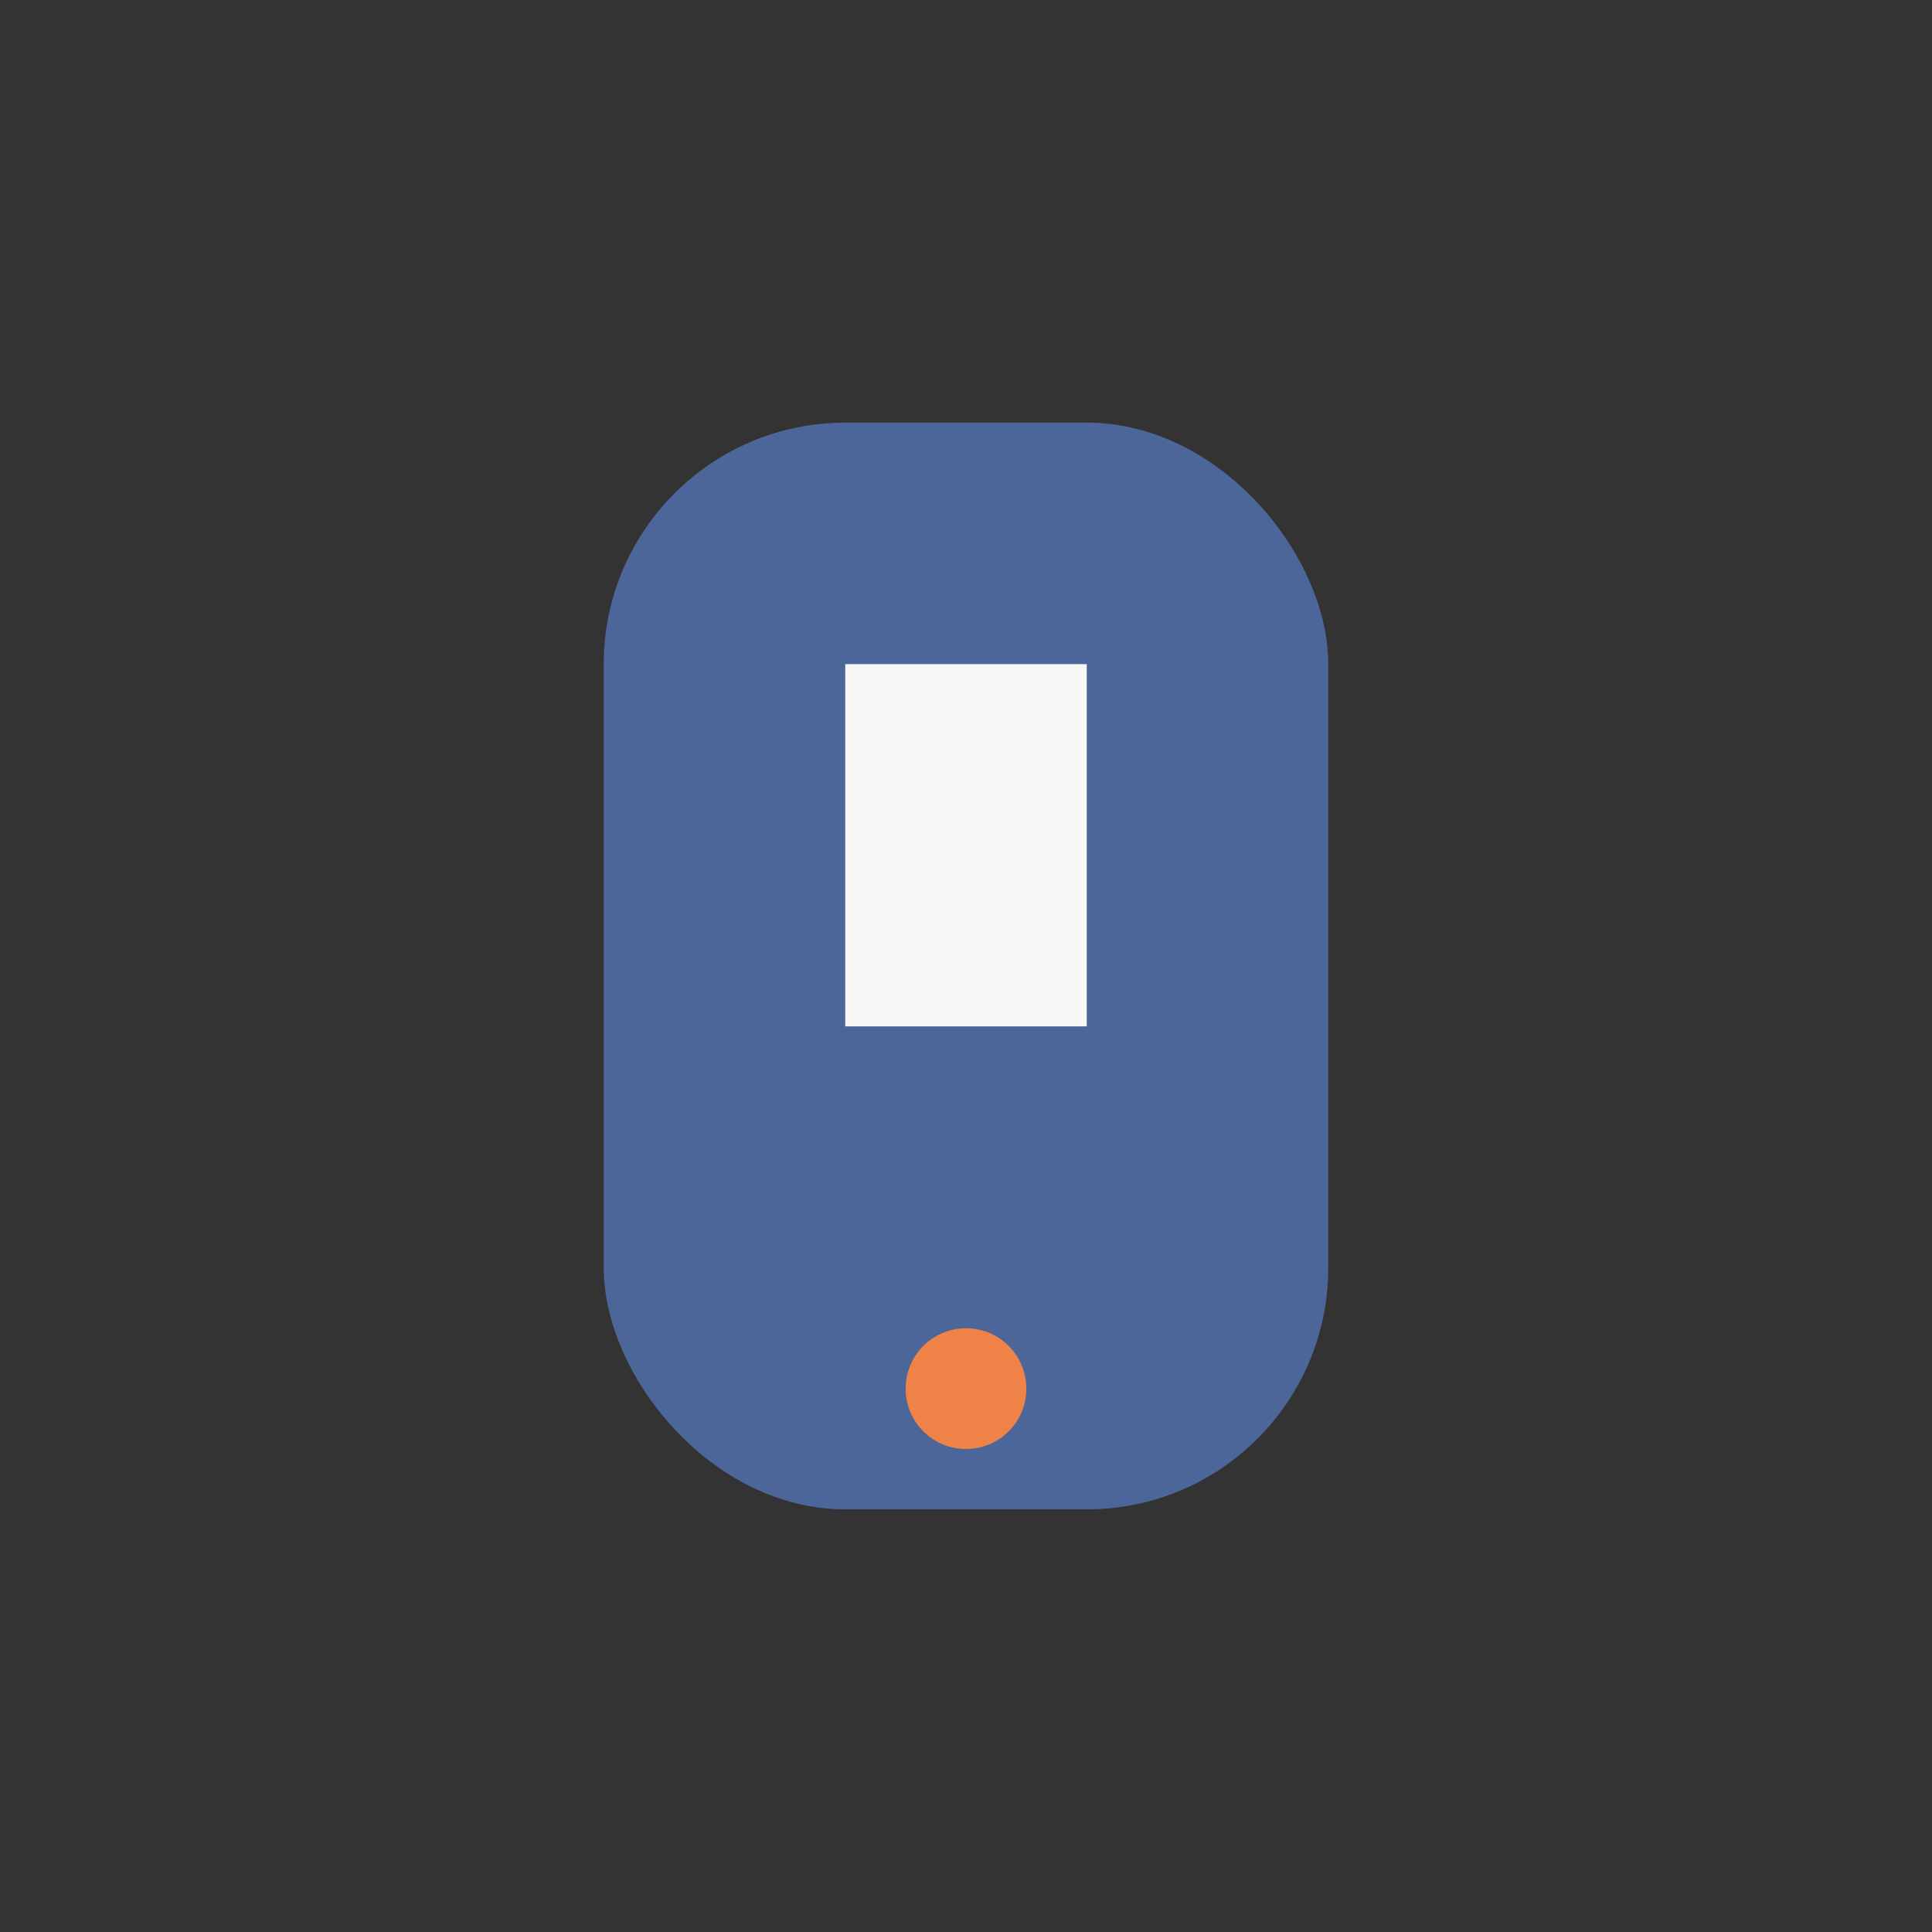 <?xml version="1.0" encoding="UTF-8"?>
<svg xmlns="http://www.w3.org/2000/svg" width="32" height="32" viewBox="0 0 32 32"><rect x="0" y="0" width="32" height="32" fill="#333333" stroke="none"/><rect x="10" y="7" width="12" height="18" rx="4" fill="#4D6699"/><rect x="14" y="11" width="4" height="6" fill="#F7F7F7"/><circle cx="16" cy="23" r="1" fill="#EF8246"/></svg>